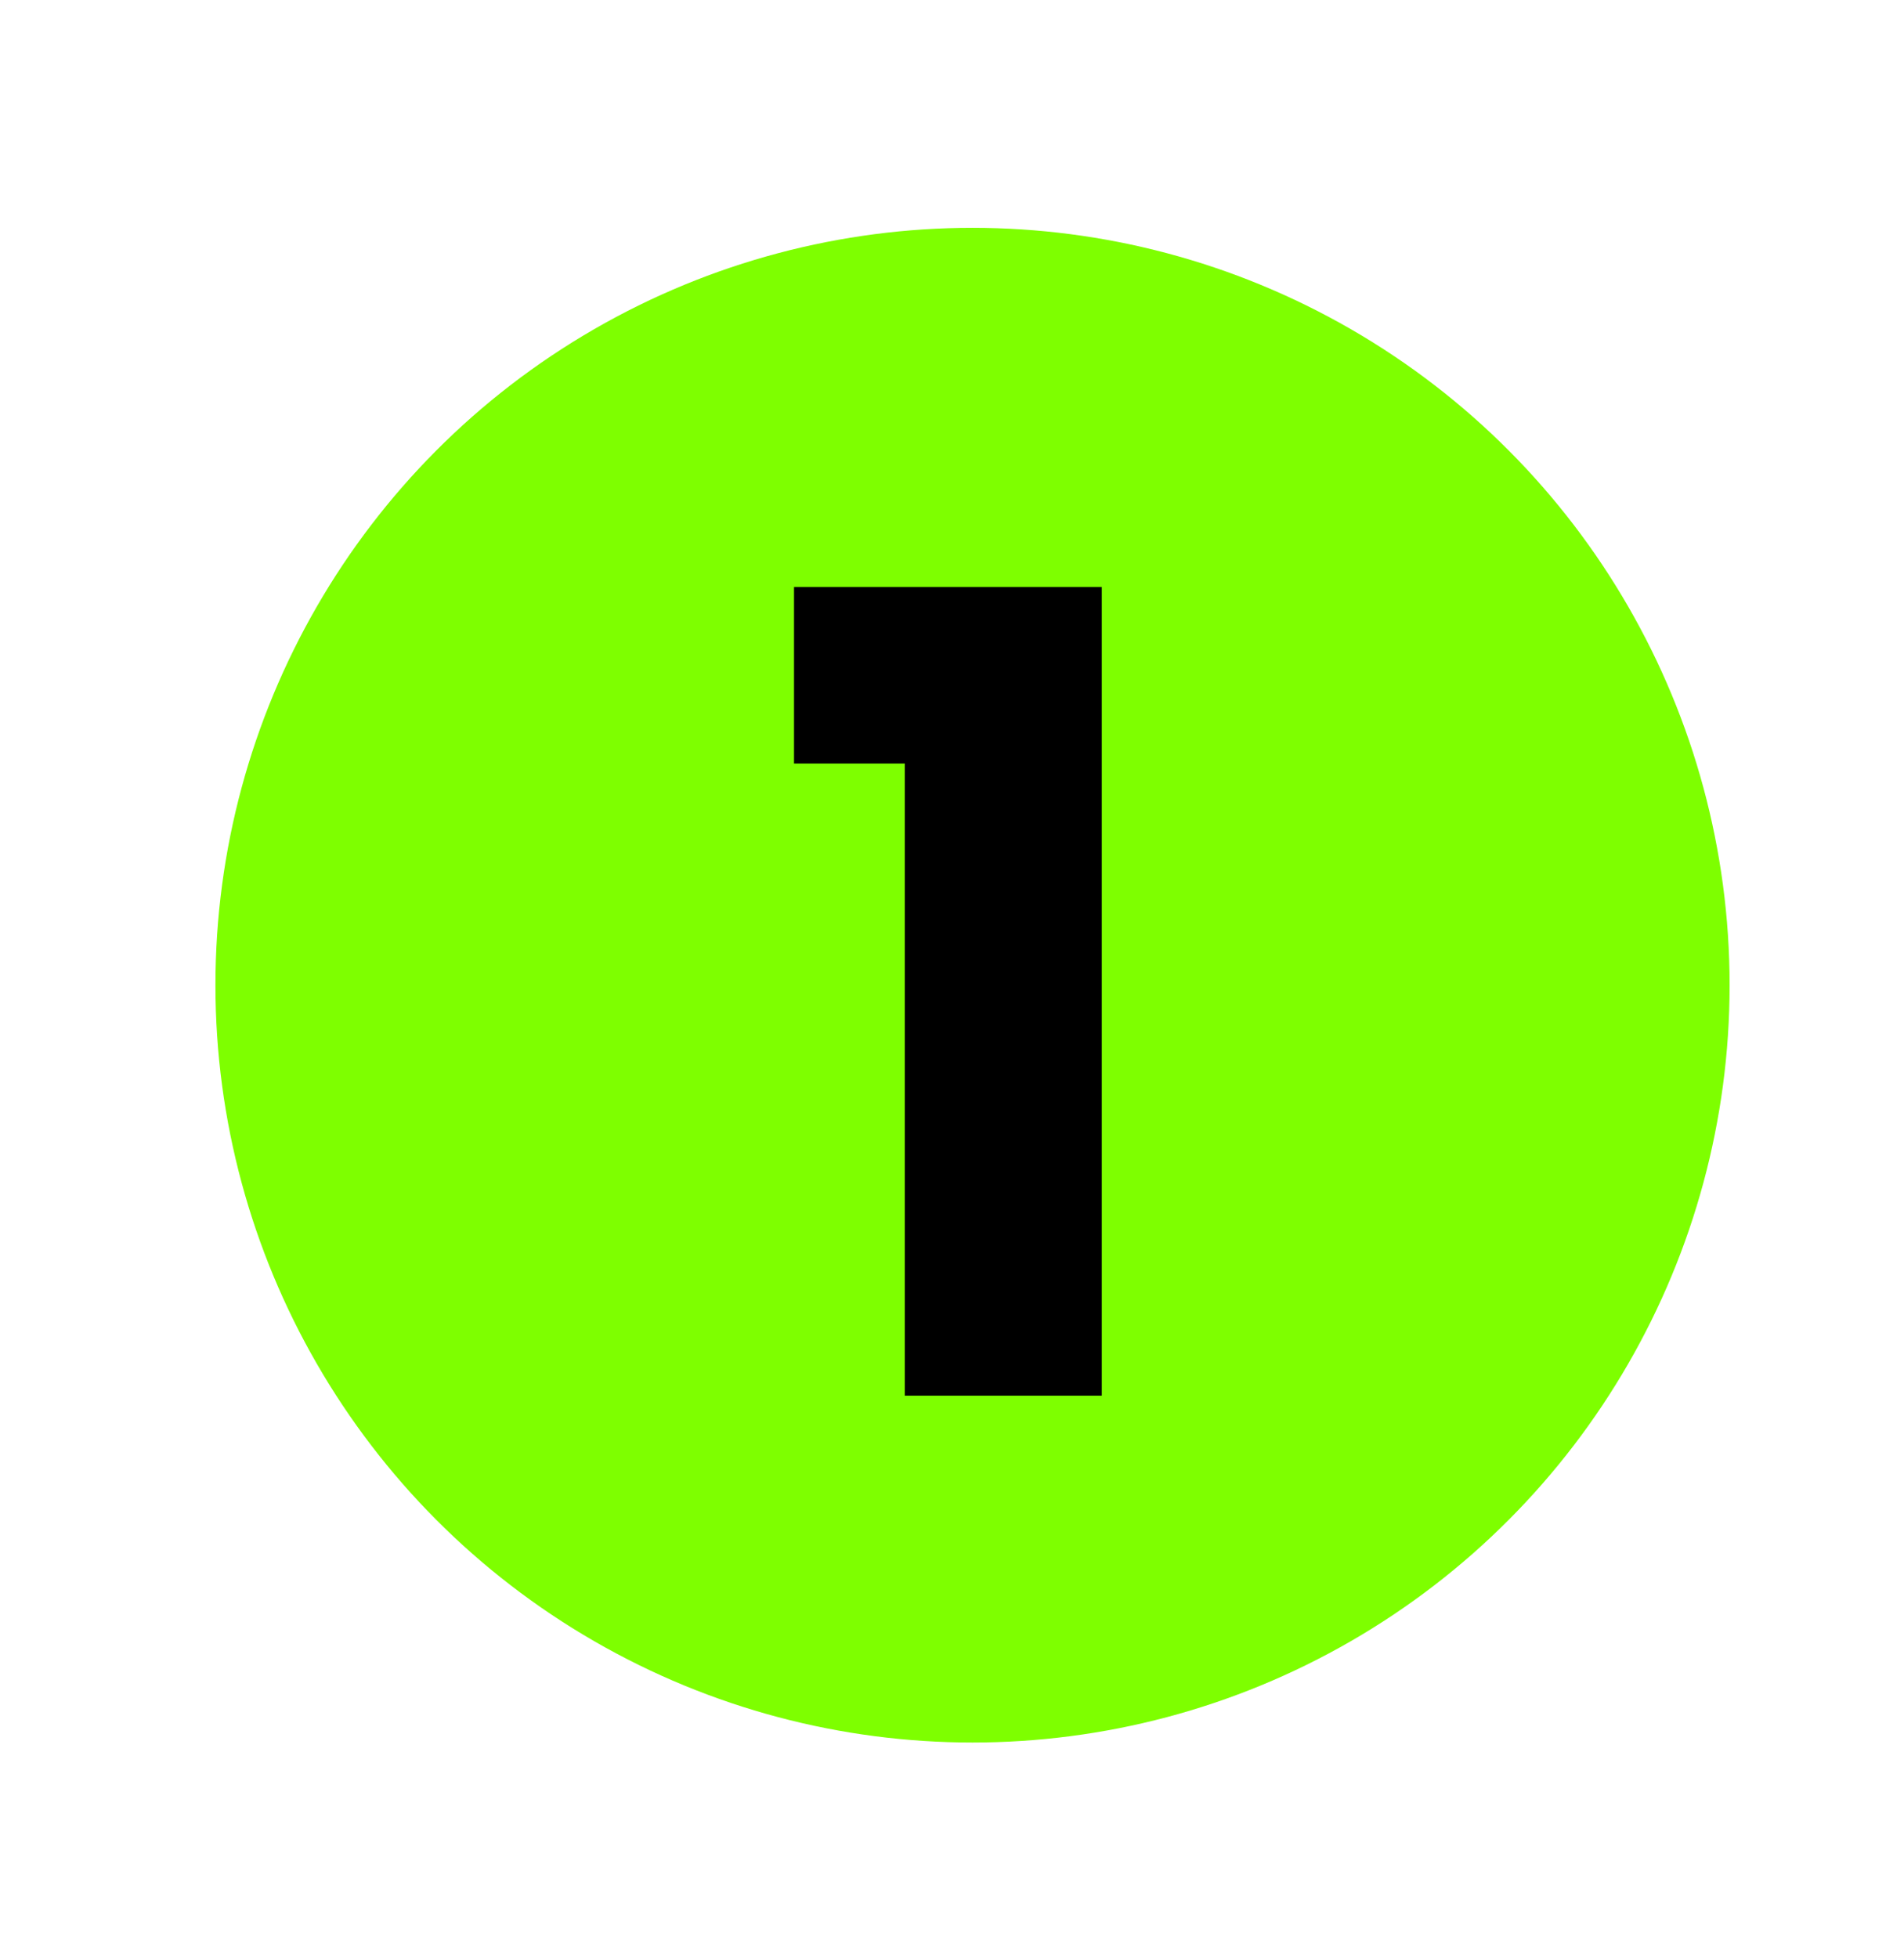 <svg viewBox="0 0 92.8 95.4" version="1.1" xmlns="http://www.w3.org/2000/svg" id="Layer_1">
  
  <defs>
    <style>
      .st0 {
        isolation: isolate;
      }

      .st1 {
        fill: #7eff00;
      }
    </style>
  </defs>
  <circle r="36.9" cy="48" cx="47.4" class="st1"></circle>
  <g class="st0">
    <g class="st0">
      <path d="M38.7,37.2v-8.6h15v39.4h-9.6v-30.8h-5.3Z"></path>
    </g>
  </g>
</svg>